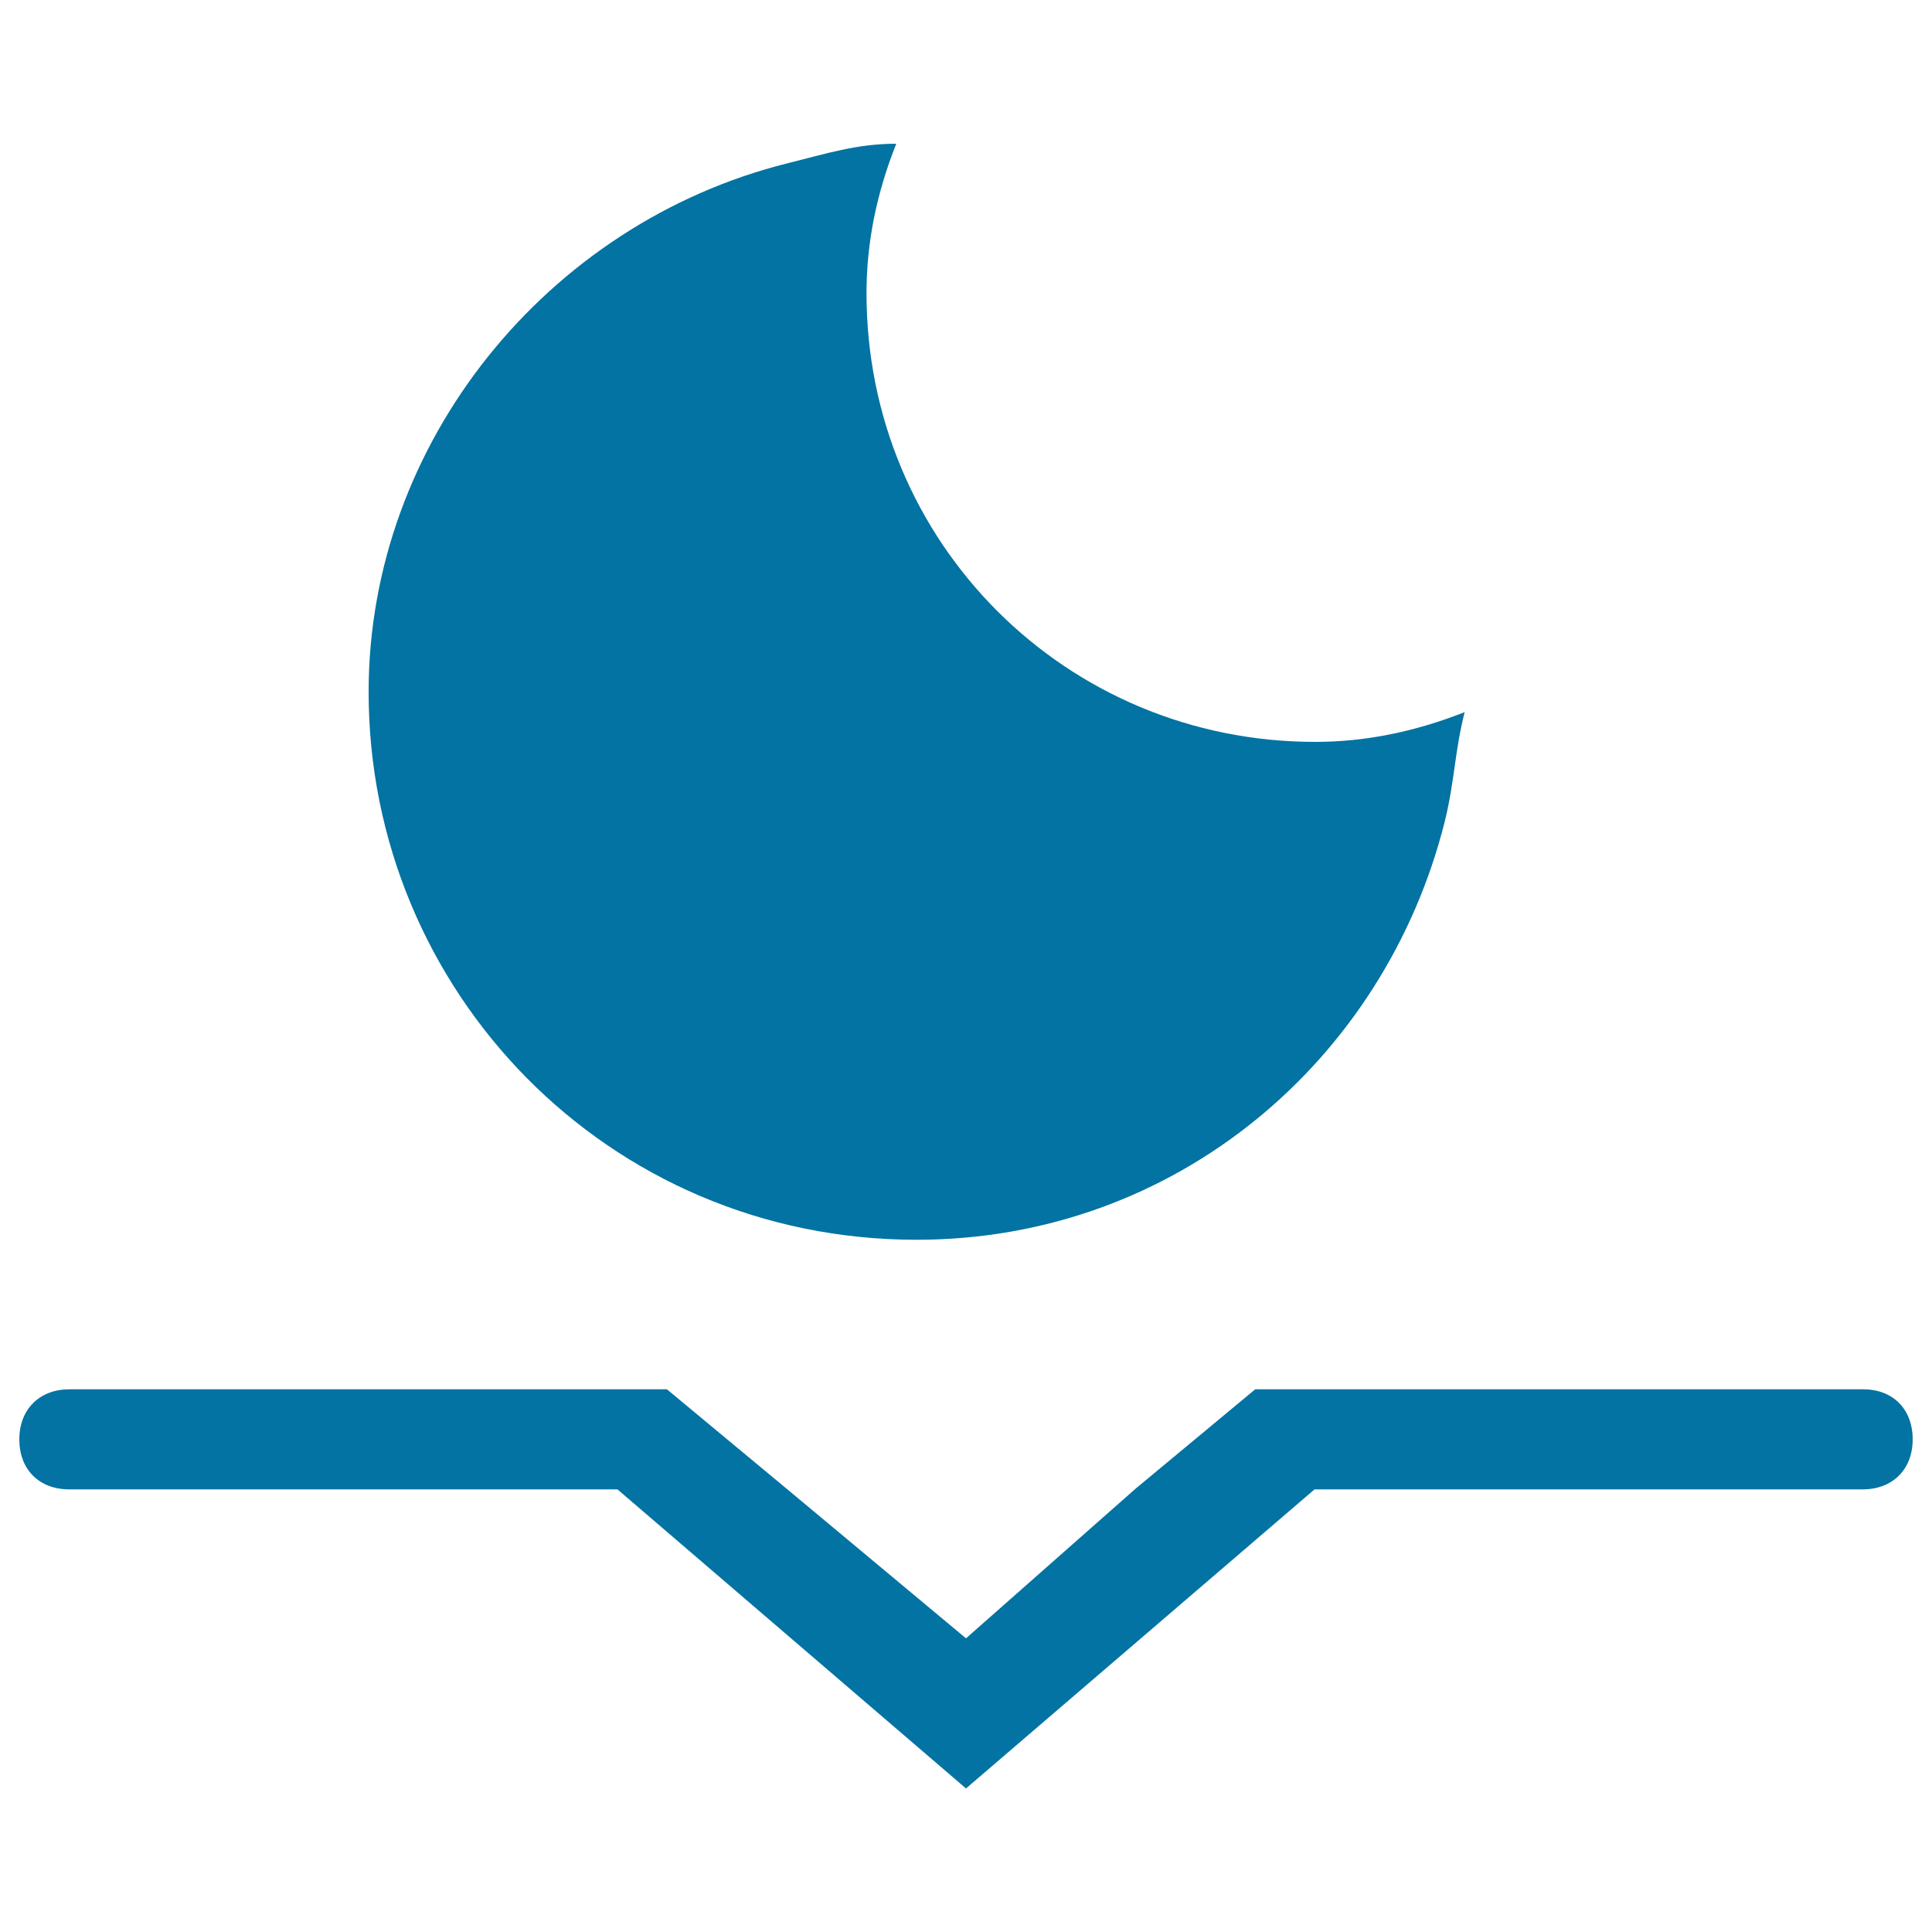 <svg xmlns="http://www.w3.org/2000/svg" viewBox="0 0 1000 1000" style="fill:#0273a2">
<title>Moonset SVG icon</title>
<g><g><path d="M474.4,641.7c134,0,242.4-92.8,273.4-216.5c5.1-20.5,5.1-36.1,10.3-56.6c-25.9,10.2-51.5,15.4-77.4,15.4c-128.9,0-232.2-103-232.2-232.2c0-25.9,5.1-51.5,15.4-77.4c-20.5,0-36.1,5.1-56.6,10.2c-123.8,31-216.5,144.3-216.5,273.5C190.7,512.8,314.5,641.7,474.4,641.7z"/><path d="M964.4,719.1H649.7l-62,51.5L500,848l-92.8-77.4l-62-51.5H35.9C20.5,719.1,10,729.4,10,745c0,15.6,10.2,25.9,25.9,25.9h283.7L500,925.7l180.4-154.8h283.7c15.4,0,25.9-10.2,25.9-25.9C990,729.4,979.8,719.1,964.4,719.1z"/></g></g>
</svg>